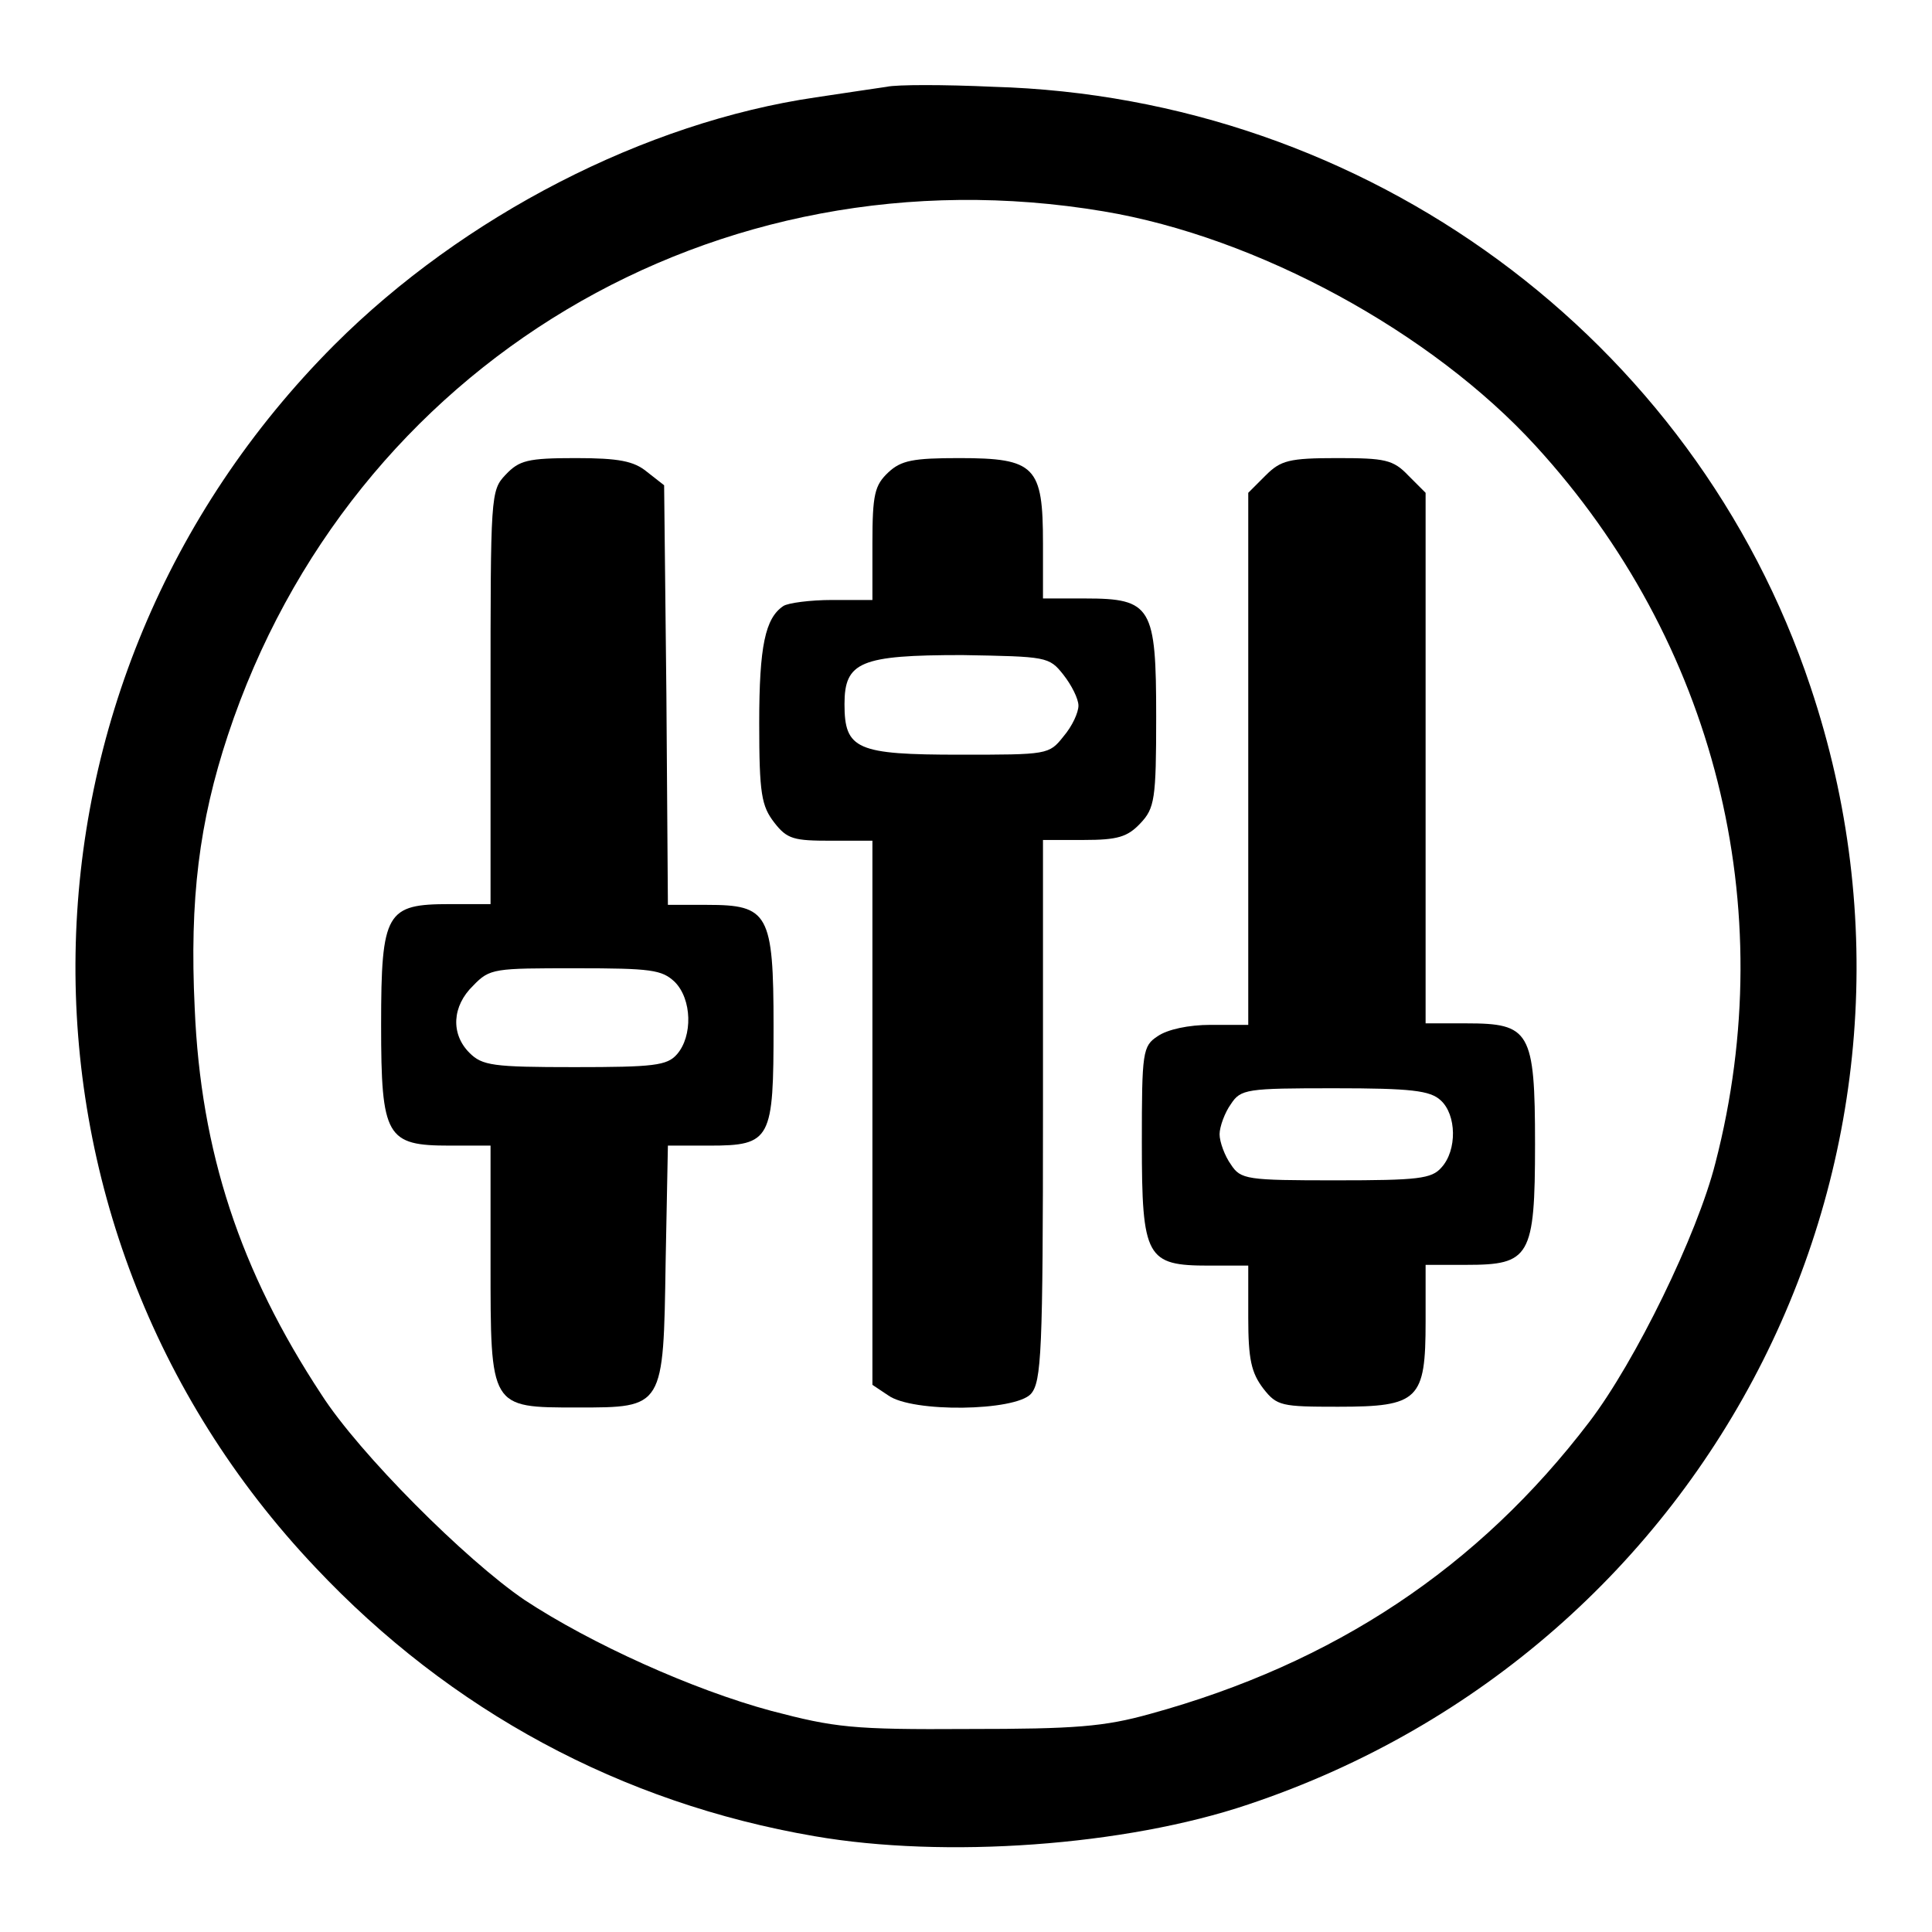 <?xml version="1.0" encoding="utf-8"?>
<!-- Svg Vector Icons : http://www.onlinewebfonts.com/icon -->
<!DOCTYPE svg PUBLIC "-//W3C//DTD SVG 1.1//EN" "http://www.w3.org/Graphics/SVG/1.1/DTD/svg11.dtd">
<svg version="1.1" xmlns="http://www.w3.org/2000/svg" xmlns:xlink="http://www.w3.org/1999/xlink" x="0px" y="0px" viewBox="0 0 256 256" enable-background="new 0 0 256 256" xml:space="preserve">
<g> <g> <path fill="#000000" d="M117.5,11.5c-1.3,0.2-5.5,0.8-9.4,1.4c-22.6,3.3-46.7,15.7-63.8,32.8C-0.4,90.5-1.6,161.9,41.8,207.7  c17.9,19,40.5,31.2,66.1,35.6c17.3,3,41.2,1.3,57.5-4.2c61.9-20.7,95.1-86.7,74.5-148.1c-15.4-46.2-58.8-78.1-108.3-79.5  C125.1,11.2,118.8,11.2,117.5,11.5z M146.2,28c20.4,3.4,43.5,16,57.3,31.1c23.7,25.9,32.6,61,23.8,95  c-2.4,9.5-10.6,26.3-16.7,34.3c-14.7,19.3-33.8,32-58.2,38.7c-6.1,1.7-9.9,2-24.1,2c-15.4,0.1-17.7-0.2-26.1-2.4  c-10.4-2.8-23.9-8.9-32.7-14.7c-7.8-5.3-21.9-19.4-26.9-27.2c-10.8-16.4-16-32.2-16.8-51.2c-0.7-14.5,0.6-24.7,4.4-36.2  C46.5,48.2,94.9,19.4,146.2,28z"/> <path fill="#000000" d="M67,62.9C65,65,65,65.6,65,92.4v27.4h-5.4c-8.4,0-9.1,1-9.1,16c0,14.9,0.7,16,9.1,16H65v15.5  c0,19.3-0.1,19.2,11.5,19.2c11.5,0,11.4,0.1,11.7-19.3l0.3-15.4H94c8.2,0,8.5-0.8,8.5-15.8s-0.7-16.1-8.8-16.1h-5.2L88.3,92  L88,64.3l-2.3-1.8c-1.7-1.4-3.7-1.8-9.4-1.8C69.9,60.7,68.8,61,67,62.9z M89.4,130.1c2.3,2.3,2.4,7.2,0.3,9.6  c-1.3,1.5-3.1,1.7-13.6,1.7c-10.8,0-12.2-0.2-13.9-1.9c-2.5-2.5-2.3-6.2,0.5-8.9c2.2-2.3,2.8-2.3,13.6-2.3  C86.3,128.3,87.7,128.5,89.4,130.1z"/> <path fill="#000000" d="M117.7,62.6c-1.8,1.7-2.1,2.9-2.1,9.4v7.5h-5.3c-3,0-5.9,0.4-6.5,0.8c-2.4,1.6-3.2,5.3-3.2,15.5  c0,9.4,0.3,11,2,13.2c1.7,2.2,2.6,2.4,7.5,2.4h5.5v36v36.1l2.1,1.4c3.2,2.3,16.8,2.1,18.9-0.2c1.4-1.6,1.6-5.5,1.6-37.5v-35.9h5.4  c4.5,0,5.8-0.4,7.5-2.2c1.9-2,2.1-3.2,2.1-14.1c0-14.6-0.6-15.7-9.4-15.7h-5.6V72c0-10.2-1-11.3-11.1-11.3  C121,60.7,119.4,61,117.7,62.6z M140.9,89.4c1.1,1.4,2,3.2,2,4.1c0,0.9-0.8,2.7-2,4.1c-1.9,2.4-2.1,2.4-13.7,2.4  c-13.7,0-15.3-0.7-15.3-6.7c0-5.6,2.1-6.5,15.6-6.5C138.7,87,139,87,140.9,89.4z"/> <path fill="#000000" d="M167.7,63l-2.3,2.3v35.3v35.2h-5c-2.9,0-5.7,0.6-7,1.5c-2,1.3-2.1,2.1-2.1,14.1c0,15.3,0.6,16.3,8.9,16.3  h5.2v6.9c0,5.5,0.4,7.3,2,9.4c1.8,2.3,2.4,2.4,9.9,2.4c10.7,0,11.6-0.9,11.6-11.3v-7.5h5.4c8.4,0,9.1-1,9.1-16s-0.7-16-9.1-16  h-5.4v-35.2V65.3l-2.3-2.3c-2-2.1-3.1-2.3-9.4-2.3C170.8,60.7,169.7,61,167.7,63z M190.9,145.8c2.1,1.9,2.2,6.6,0.1,8.9  c-1.3,1.5-3.1,1.7-14,1.7c-11.8,0-12.6-0.1-13.9-2.1c-0.8-1.1-1.5-3-1.5-4c0-1,0.7-2.9,1.5-4c1.3-2,2.1-2.1,13.7-2.1  C187,144.2,189.5,144.5,190.9,145.8z"/> </g></g>
</svg>